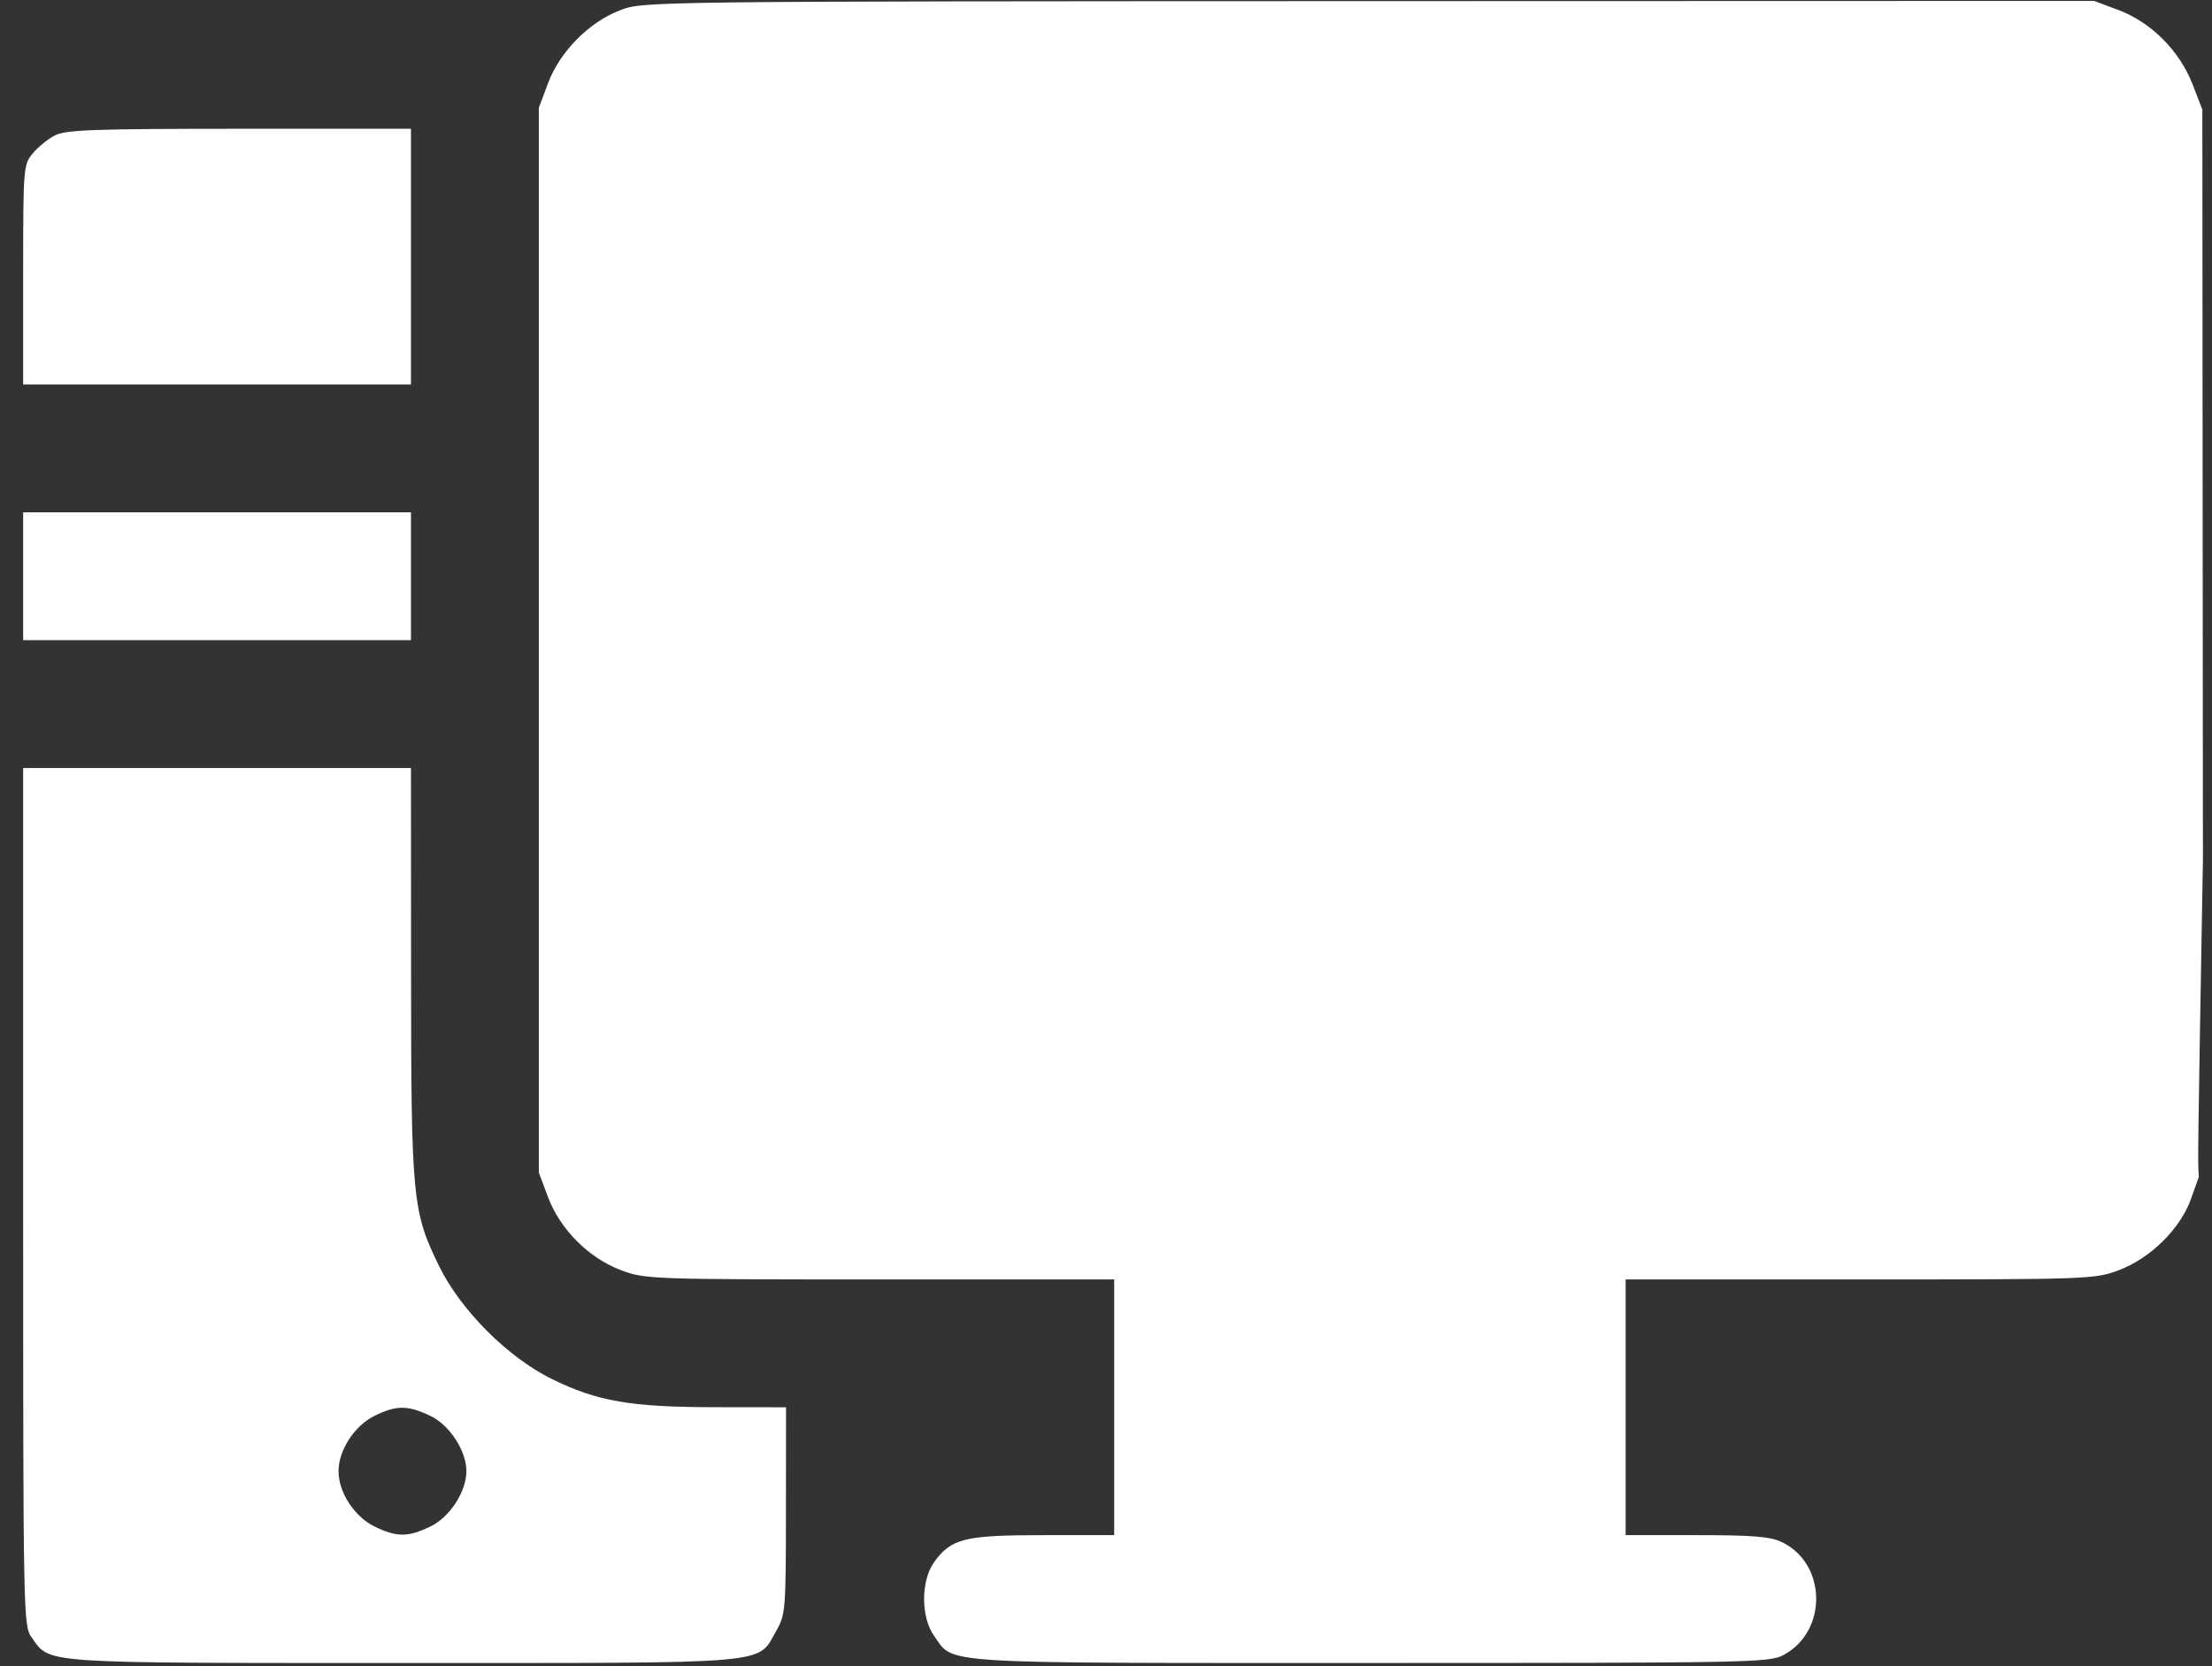 <svg width="77" height="58" viewBox="0 0 77 58" fill="none" xmlns="http://www.w3.org/2000/svg">
<rect x="0" y="0" width="77" height="58" fill="#333333" stroke="none"/>
<path fill-rule="evenodd" clip-rule="evenodd" d="M21.585 0.357C20.498 0.774 19.488 1.799 19.075 2.902L18.757 3.752V22.285V40.819L19.075 41.669C19.498 42.799 20.497 43.798 21.627 44.221C22.458 44.532 22.659 44.539 30.631 44.539H38.785V48.99V53.441H36.323C33.575 53.441 33.106 53.557 32.514 54.386C32.053 55.034 32.053 56.298 32.514 56.946C33.226 57.943 32.391 57.891 47.712 57.891C60.915 57.891 61.587 57.879 62.08 57.616C63.629 56.792 63.594 54.428 62.021 53.681C61.616 53.489 61.016 53.441 59.051 53.441H56.588V48.99V44.539H64.742C72.715 44.539 72.916 44.532 73.746 44.221C74.856 43.806 75.899 42.778 76.269 41.734L76.543 40.965C76.5 40.5 76.5 40.5 76.684 29.926L76.664 3.815L76.323 2.933C75.87 1.767 74.879 0.774 73.746 0.35L72.897 0.032L47.644 0.039C22.404 0.047 22.391 0.047 21.585 0.357ZM1.918 4.71C1.674 4.835 1.323 5.118 1.14 5.34C0.814 5.735 0.807 5.824 0.806 9.564L0.806 13.384H7.556H14.306V8.933V4.482L8.335 4.483C3.282 4.484 2.295 4.519 1.918 4.71ZM0.806 20.06V22.285H7.556H14.306V20.06V17.835H7.556H0.806V20.06ZM0.806 41.66C0.806 56.297 0.811 56.593 1.099 56.997C1.761 57.926 1.255 57.891 14.034 57.891C27.123 57.891 26.34 57.959 27.026 56.763C27.343 56.209 27.357 56.037 27.359 52.588L27.362 48.99L24.877 48.987C21.95 48.984 20.791 48.783 19.205 48.003C17.679 47.252 16.045 45.617 15.293 44.091C14.353 42.179 14.312 41.752 14.309 33.82L14.306 26.736H7.556H0.806V41.66ZM13.034 49.289C12.337 49.634 11.784 50.487 11.784 51.215C11.784 51.953 12.34 52.803 13.045 53.144C13.82 53.519 14.203 53.517 14.992 53.135C15.659 52.812 16.235 51.923 16.235 51.215C16.235 50.508 15.659 49.618 14.992 49.295C14.201 48.913 13.798 48.911 13.034 49.289Z" fill="white"/>
</svg>
